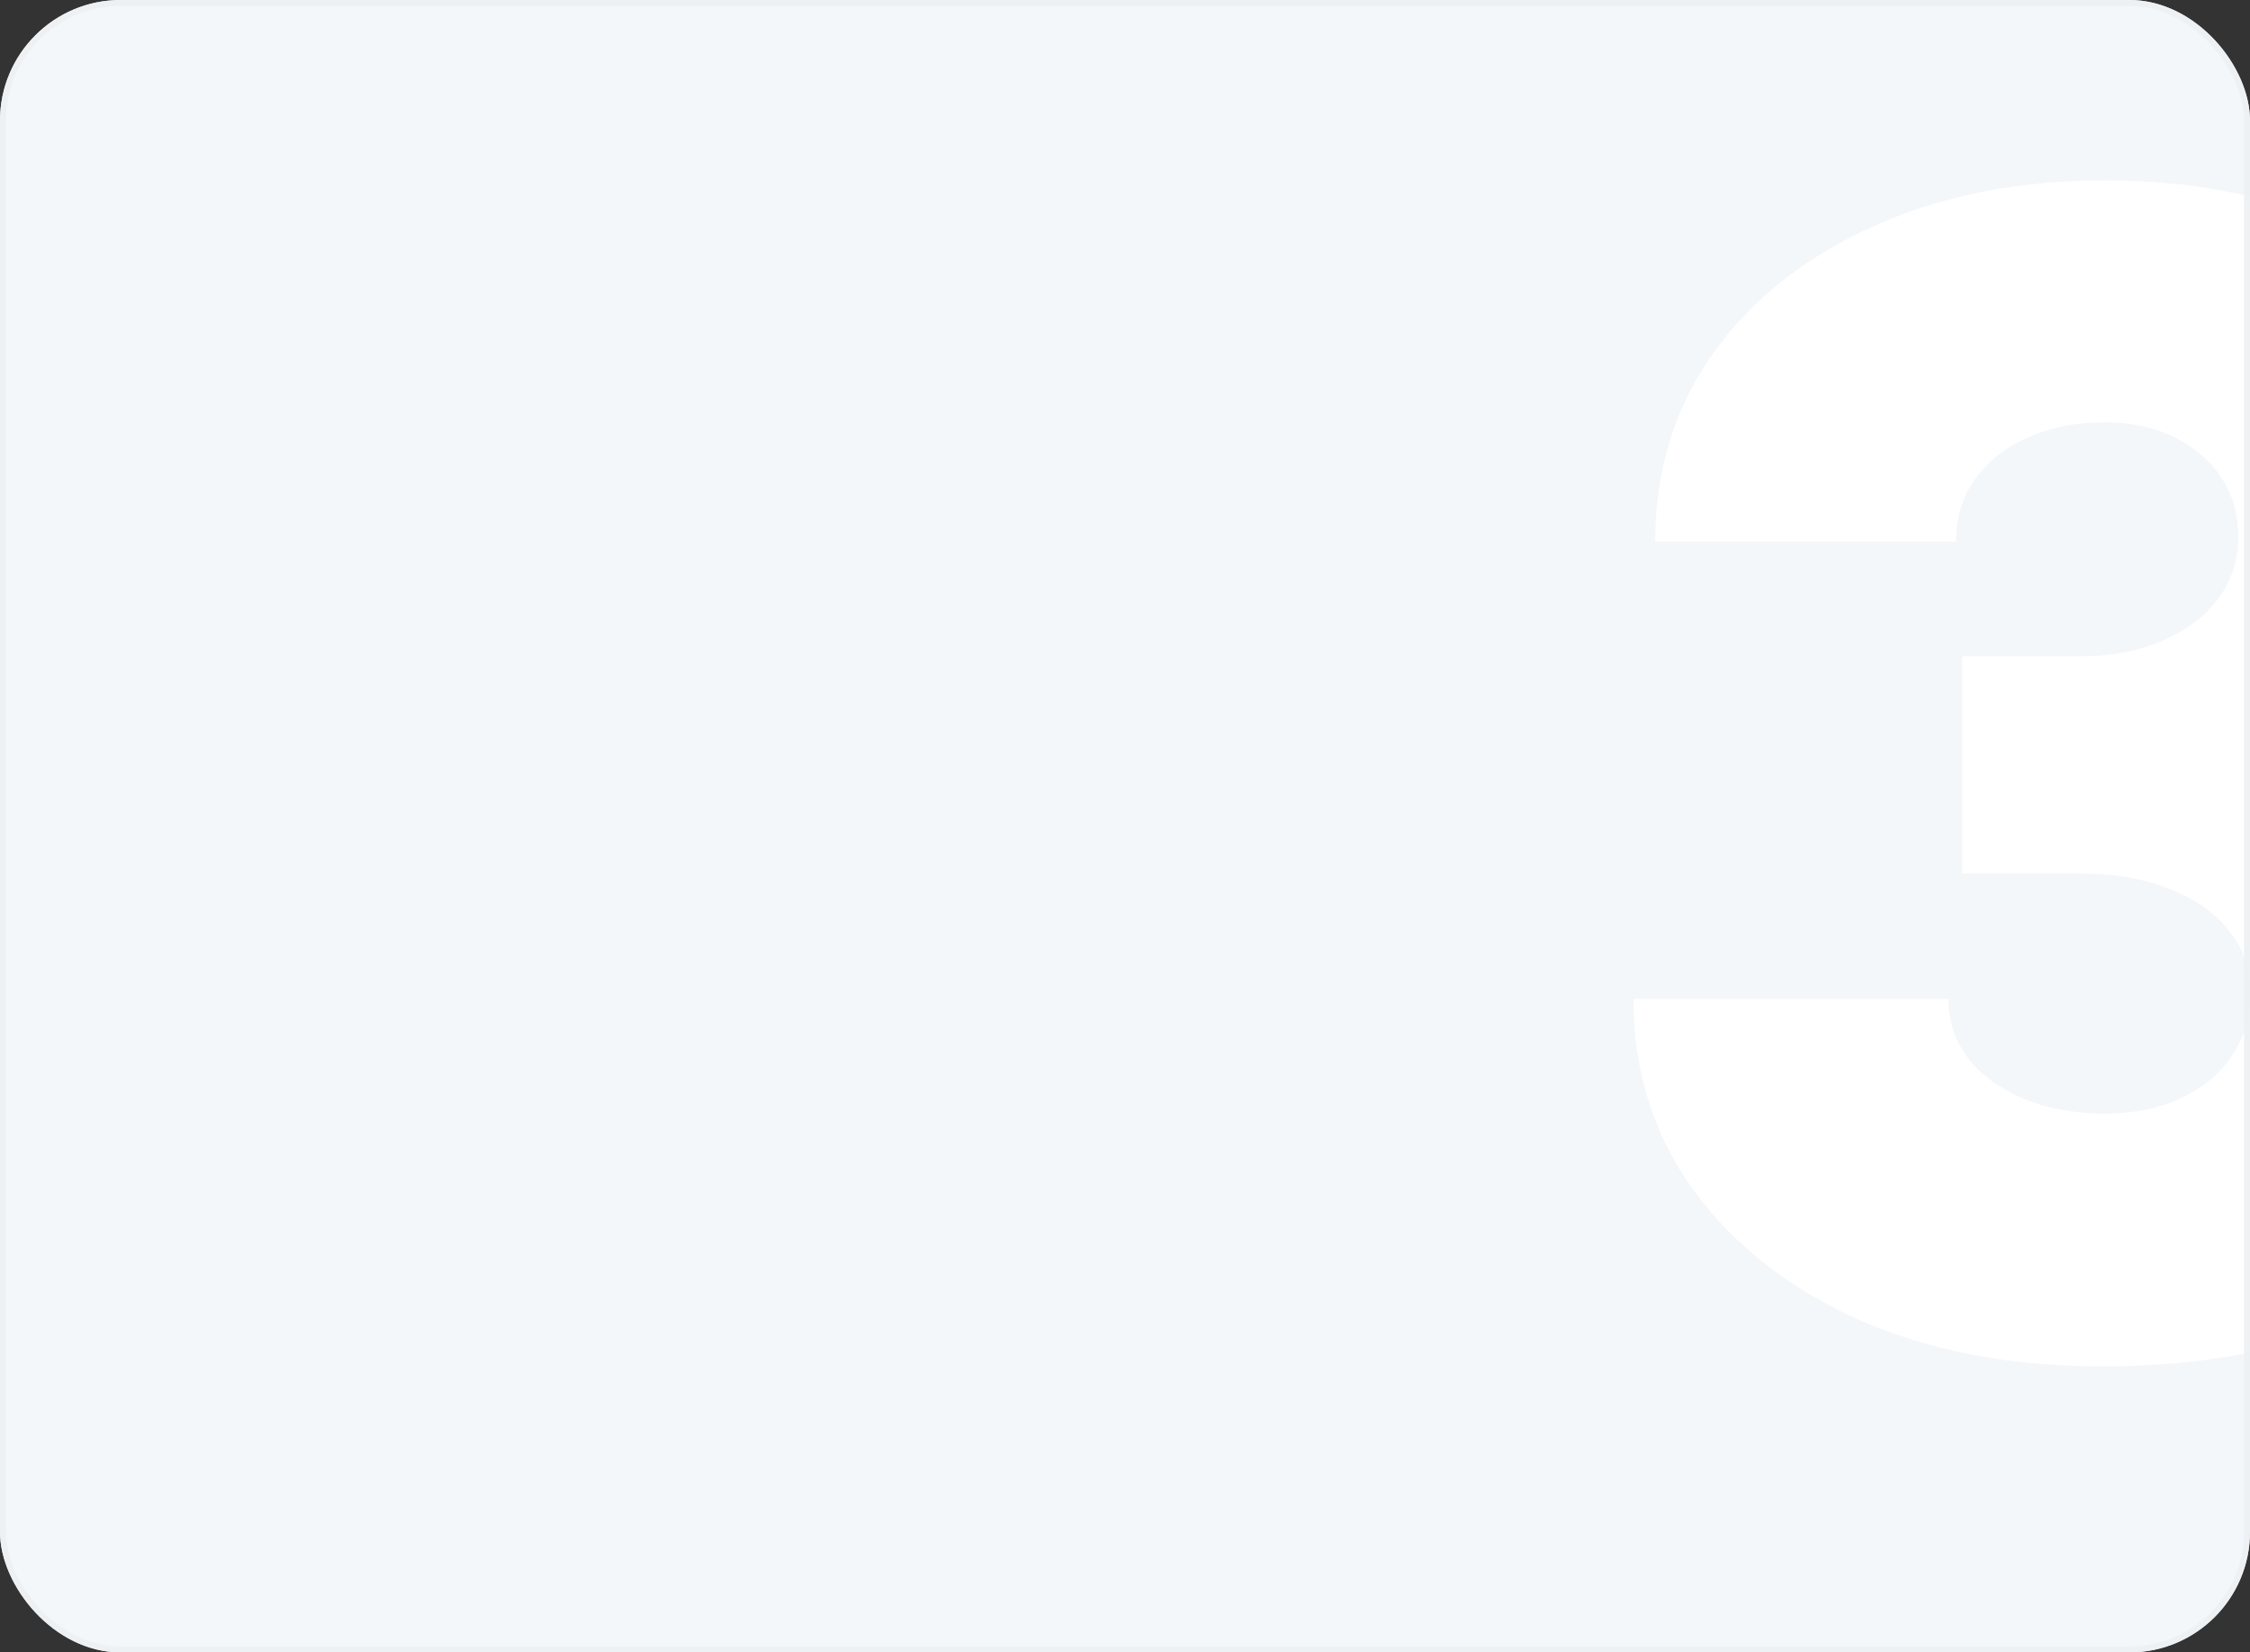 <?xml version="1.0" encoding="UTF-8"?> <svg xmlns="http://www.w3.org/2000/svg" width="373" height="274" viewBox="0 0 373 274" fill="none"><rect x="0" y="0" width="373" height="274" fill="#333333" stroke="none"/><g clip-path="url(#clip0_106_1619)"><rect width="373" height="274" rx="20" fill="#F4F7F9"></rect><path d="M348.431 226.571C333.35 226.571 319.94 224 308.201 218.859C296.547 213.632 287.379 206.434 280.695 197.266C274.097 188.097 270.798 177.558 270.798 165.647H322.982C322.982 169.332 324.096 172.631 326.324 175.544C328.551 178.372 331.636 180.599 335.578 182.228C339.519 183.856 343.975 184.67 348.945 184.67C353.743 184.67 357.942 183.813 361.541 182.099C365.226 180.385 368.053 178.029 370.024 175.03C372.08 172.031 373.109 168.56 373.109 164.619C373.109 160.677 371.909 157.25 369.51 154.336C367.196 151.337 363.897 149.024 359.613 147.396C355.414 145.682 350.487 144.825 344.832 144.825H325.295V108.837H344.832C349.973 108.837 354.515 107.98 358.456 106.266C362.398 104.552 365.483 102.239 367.71 99.325C369.938 96.326 371.052 92.899 371.052 89.043C371.052 85.273 370.11 81.974 368.225 79.146C366.339 76.318 363.726 74.09 360.384 72.462C357.128 70.834 353.315 70.02 348.945 70.02C344.146 70.02 339.862 70.877 336.092 72.591C332.407 74.219 329.494 76.532 327.352 79.532C325.295 82.445 324.267 85.872 324.267 89.814H274.397C274.397 78.075 277.568 67.707 283.908 58.71C290.335 49.712 299.161 42.686 310.386 37.631C321.611 32.489 334.464 29.919 348.945 29.919C363.083 29.919 375.594 32.318 386.476 37.117C397.358 41.915 405.841 48.513 411.925 56.91C418.094 65.308 421.179 74.904 421.179 85.701C421.179 96.326 417.452 105.109 409.997 112.05C402.628 118.905 393.245 122.975 381.849 124.26V125.546C397.272 127.259 408.84 132.015 416.552 139.812C424.264 147.524 428.12 157.25 428.12 168.989C428.12 180.214 424.735 190.196 417.966 198.937C411.197 207.591 401.814 214.36 389.818 219.244C377.907 224.129 364.112 226.571 348.431 226.571Z" fill="white"></path></g><rect x="0.5" y="0.5" width="372" height="273" rx="19.5" stroke="#EDF1F4" stroke-opacity="0.9"></rect><defs><clipPath id="clip0_106_1619"><rect width="373" height="274" rx="20" fill="white"></rect></clipPath></defs></svg> 